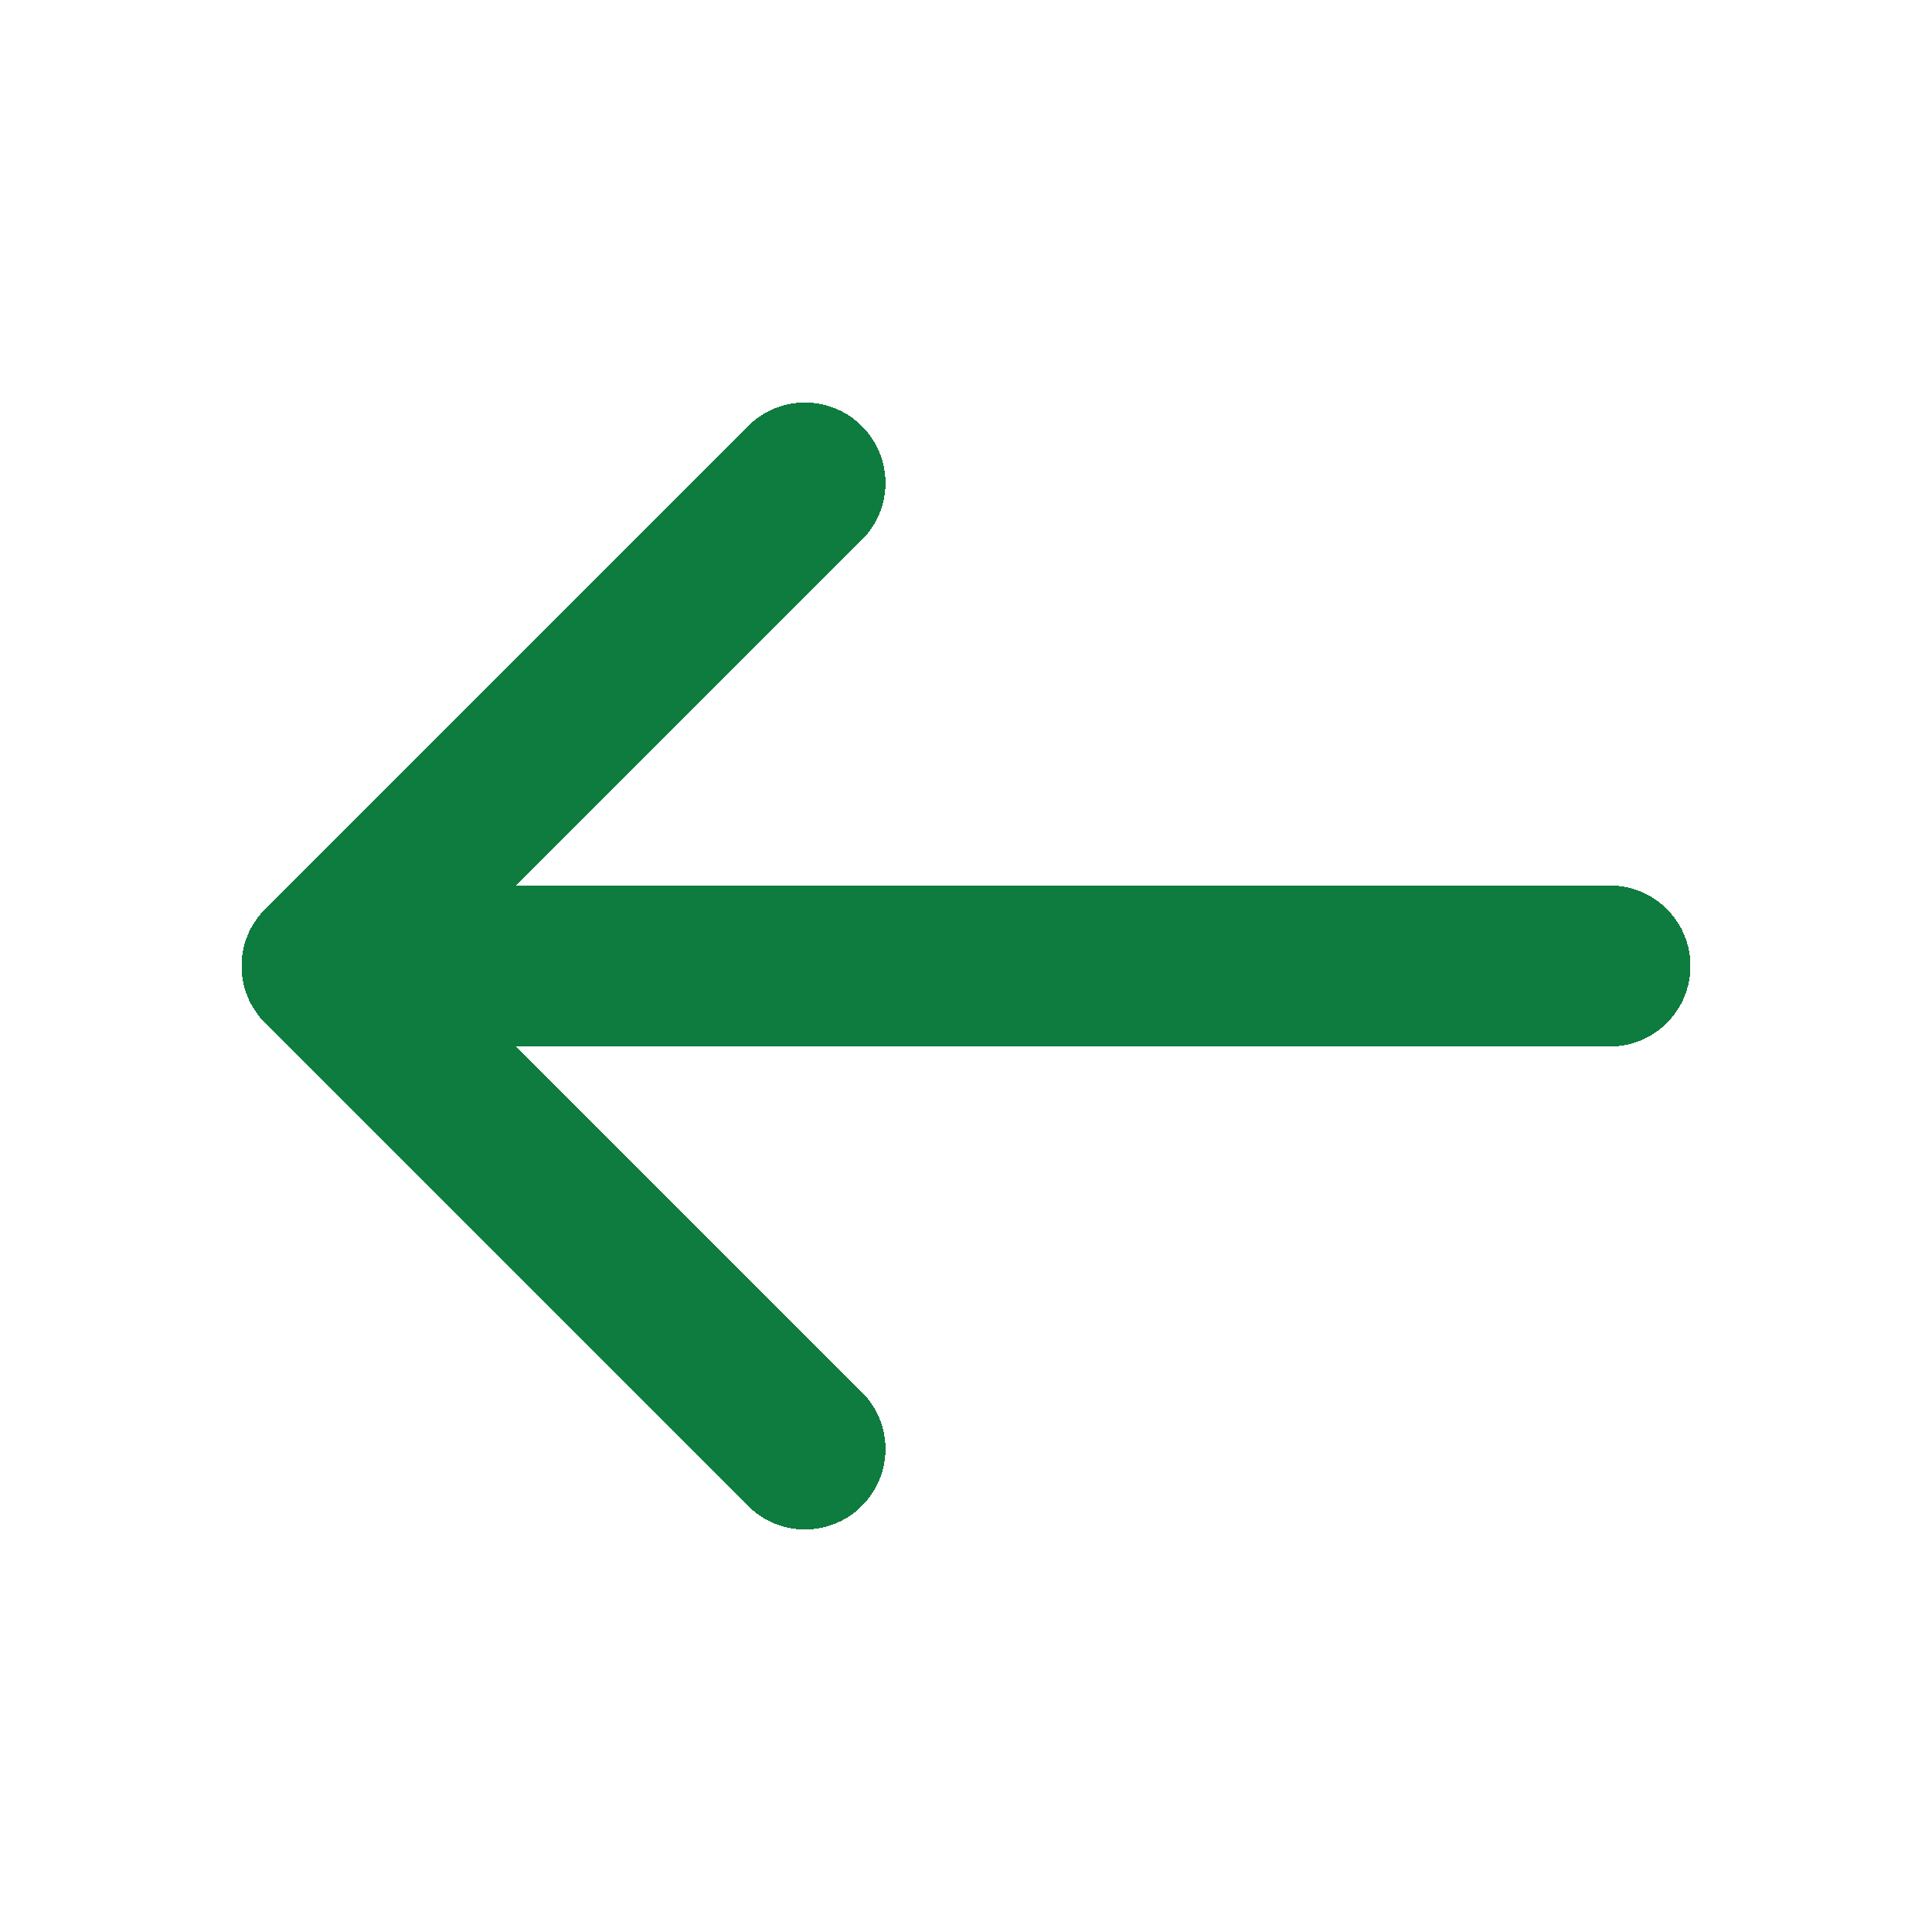 <svg width="24" height="24" viewBox="0 0 24 24" fill="none" xmlns="http://www.w3.org/2000/svg">
    <g filter="url(#filter0_d_598_616)">
        <path d="M20 12H4M4 12L10 18M4 12L10 6" stroke="#0E7C3F" stroke-width="2"
            stroke-linecap="round" stroke-linejoin="round" shape-rendering="crispEdges" />
    </g>
    <defs>
        <filter id="filter0_d_598_616" x="0.4" y="2.4" width="23.2" height="19.2"
            filterUnits="userSpaceOnUse" color-interpolation-filters="sRGB">
            <feFlood flood-opacity="0" result="BackgroundImageFix" />
            <feColorMatrix in="SourceAlpha" type="matrix"
                values="0 0 0 0 0 0 0 0 0 0 0 0 0 0 0 0 0 0 127 0" result="hardAlpha" />
            <feOffset />
            <feGaussianBlur stdDeviation="1.3" />
            <feComposite in2="hardAlpha" operator="out" />
            <feColorMatrix type="matrix"
                values="0 0 0 0 0.055 0 0 0 0 0.486 0 0 0 0 0.247 0 0 0 0.15 0" />
            <feBlend mode="normal" in2="BackgroundImageFix" result="effect1_dropShadow_598_616" />
            <feBlend mode="normal" in="SourceGraphic" in2="effect1_dropShadow_598_616"
                result="shape" />
        </filter>
    </defs>
</svg>